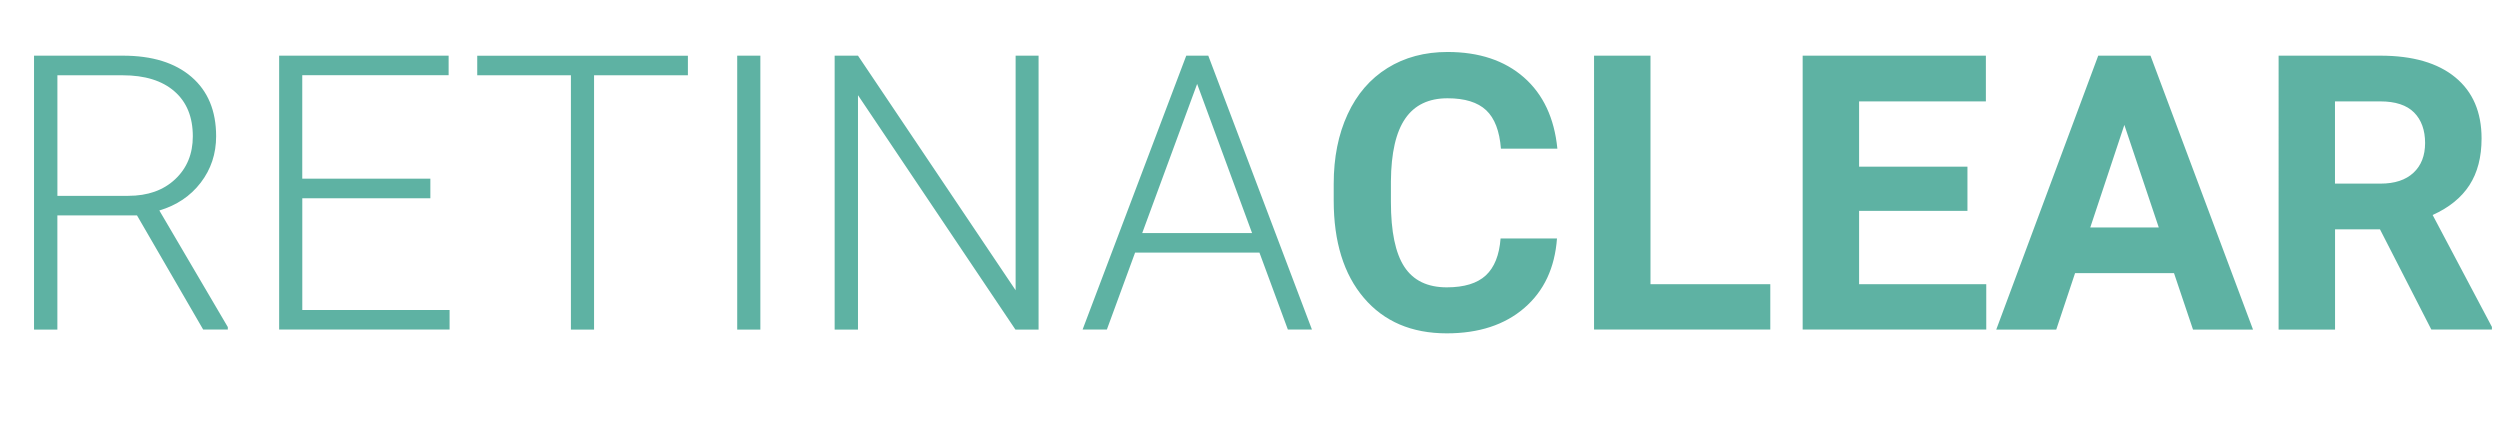 <svg data-name="Layer 1" xmlns="http://www.w3.org/2000/svg" viewBox="0 0 778.71 135.18"><path d="M42.66 67.09H17.87v35.57H10.6V17.34h27.71c9.1 0 16.21 2.2 21.33 6.61 5.12 4.41 7.68 10.57 7.68 18.49 0 5.46-1.6 10.28-4.8 14.46-3.2 4.17-7.5 7.06-12.89 8.66l21.33 36.32v.76h-7.68L42.66 67.07zM17.87 61h22.09c6.05 0 10.92-1.72 14.59-5.16 3.67-3.44 5.51-7.9 5.51-13.38 0-6.02-1.91-10.7-5.74-14.02-3.83-3.33-9.2-4.99-16.11-4.99H17.88v37.56zm116.19.76h-39.9v34.8h45.88v6.09H86.95V17.34h52.79v6.09H94.15v32.23h39.9v6.09zm80.22-38.32h-29.24v79.22h-7.21V23.44h-29.18v-6.09h65.62v6.09zm22.56 79.22h-7.21V17.34h7.21v85.31zm86.66 0h-7.21l-49.04-73.01v73.01h-7.27V17.34h7.27l49.1 73.07V17.34h7.15v85.31zm68.79-23.97h-38.73l-8.79 23.96h-7.56l32.29-85.31h6.86l32.29 85.31h-7.5l-8.85-23.96zm-36.51-6.09H390l-17.11-46.46-17.11 46.46zm129.2 1.64c-.67 9.18-4.05 16.41-10.17 21.68-6.11 5.27-14.17 7.91-24.17 7.91-10.94 0-19.54-3.68-25.81-11.04-6.27-7.36-9.4-17.47-9.4-30.32v-5.21c0-8.2 1.44-15.43 4.34-21.68 2.89-6.25 7.02-11.04 12.39-14.38 5.37-3.34 11.61-5.01 18.72-5.01 9.84 0 17.77 2.64 23.79 7.91 6.01 5.27 9.49 12.68 10.43 22.21h-17.58c-.43-5.51-1.96-9.5-4.6-11.98-2.64-2.48-6.65-3.72-12.04-3.72-5.86 0-10.25 2.1-13.15 6.3-2.91 4.2-4.41 10.71-4.48 19.54v6.45c0 9.22 1.4 15.96 4.19 20.21 2.79 4.26 7.2 6.39 13.21 6.39 5.43 0 9.48-1.24 12.16-3.72 2.67-2.48 4.21-6.32 4.6-11.51h17.58zm29.12 14.29h37.32v14.12h-54.9V17.34h17.58v71.19zm98.73-22.85h-33.75v22.85h39.61v14.12H561.5V17.34h57.07v14.24h-39.49v20.33h33.75v13.77zm64.34 19.4h-30.82l-5.86 17.58H621.8l31.76-85.31h16.29l31.93 85.31h-18.69l-5.92-17.58zm-26.08-14.24h21.33L661.7 38.91l-10.61 31.93zm90.24.59h-14v31.23h-17.58V17.34h31.7c10.08 0 17.85 2.25 23.32 6.74 5.47 4.49 8.2 10.84 8.2 19.04 0 5.82-1.26 10.67-3.78 14.56-2.52 3.89-6.34 6.98-11.46 9.29l18.46 34.86v.82h-18.87l-16-31.23zm-14.01-14.24h14.18c4.41 0 7.83-1.12 10.25-3.37s3.63-5.34 3.63-9.29-1.14-7.19-3.43-9.49-5.79-3.46-10.52-3.46h-14.12v25.61z" fill="#5eb2a3"/></svg>